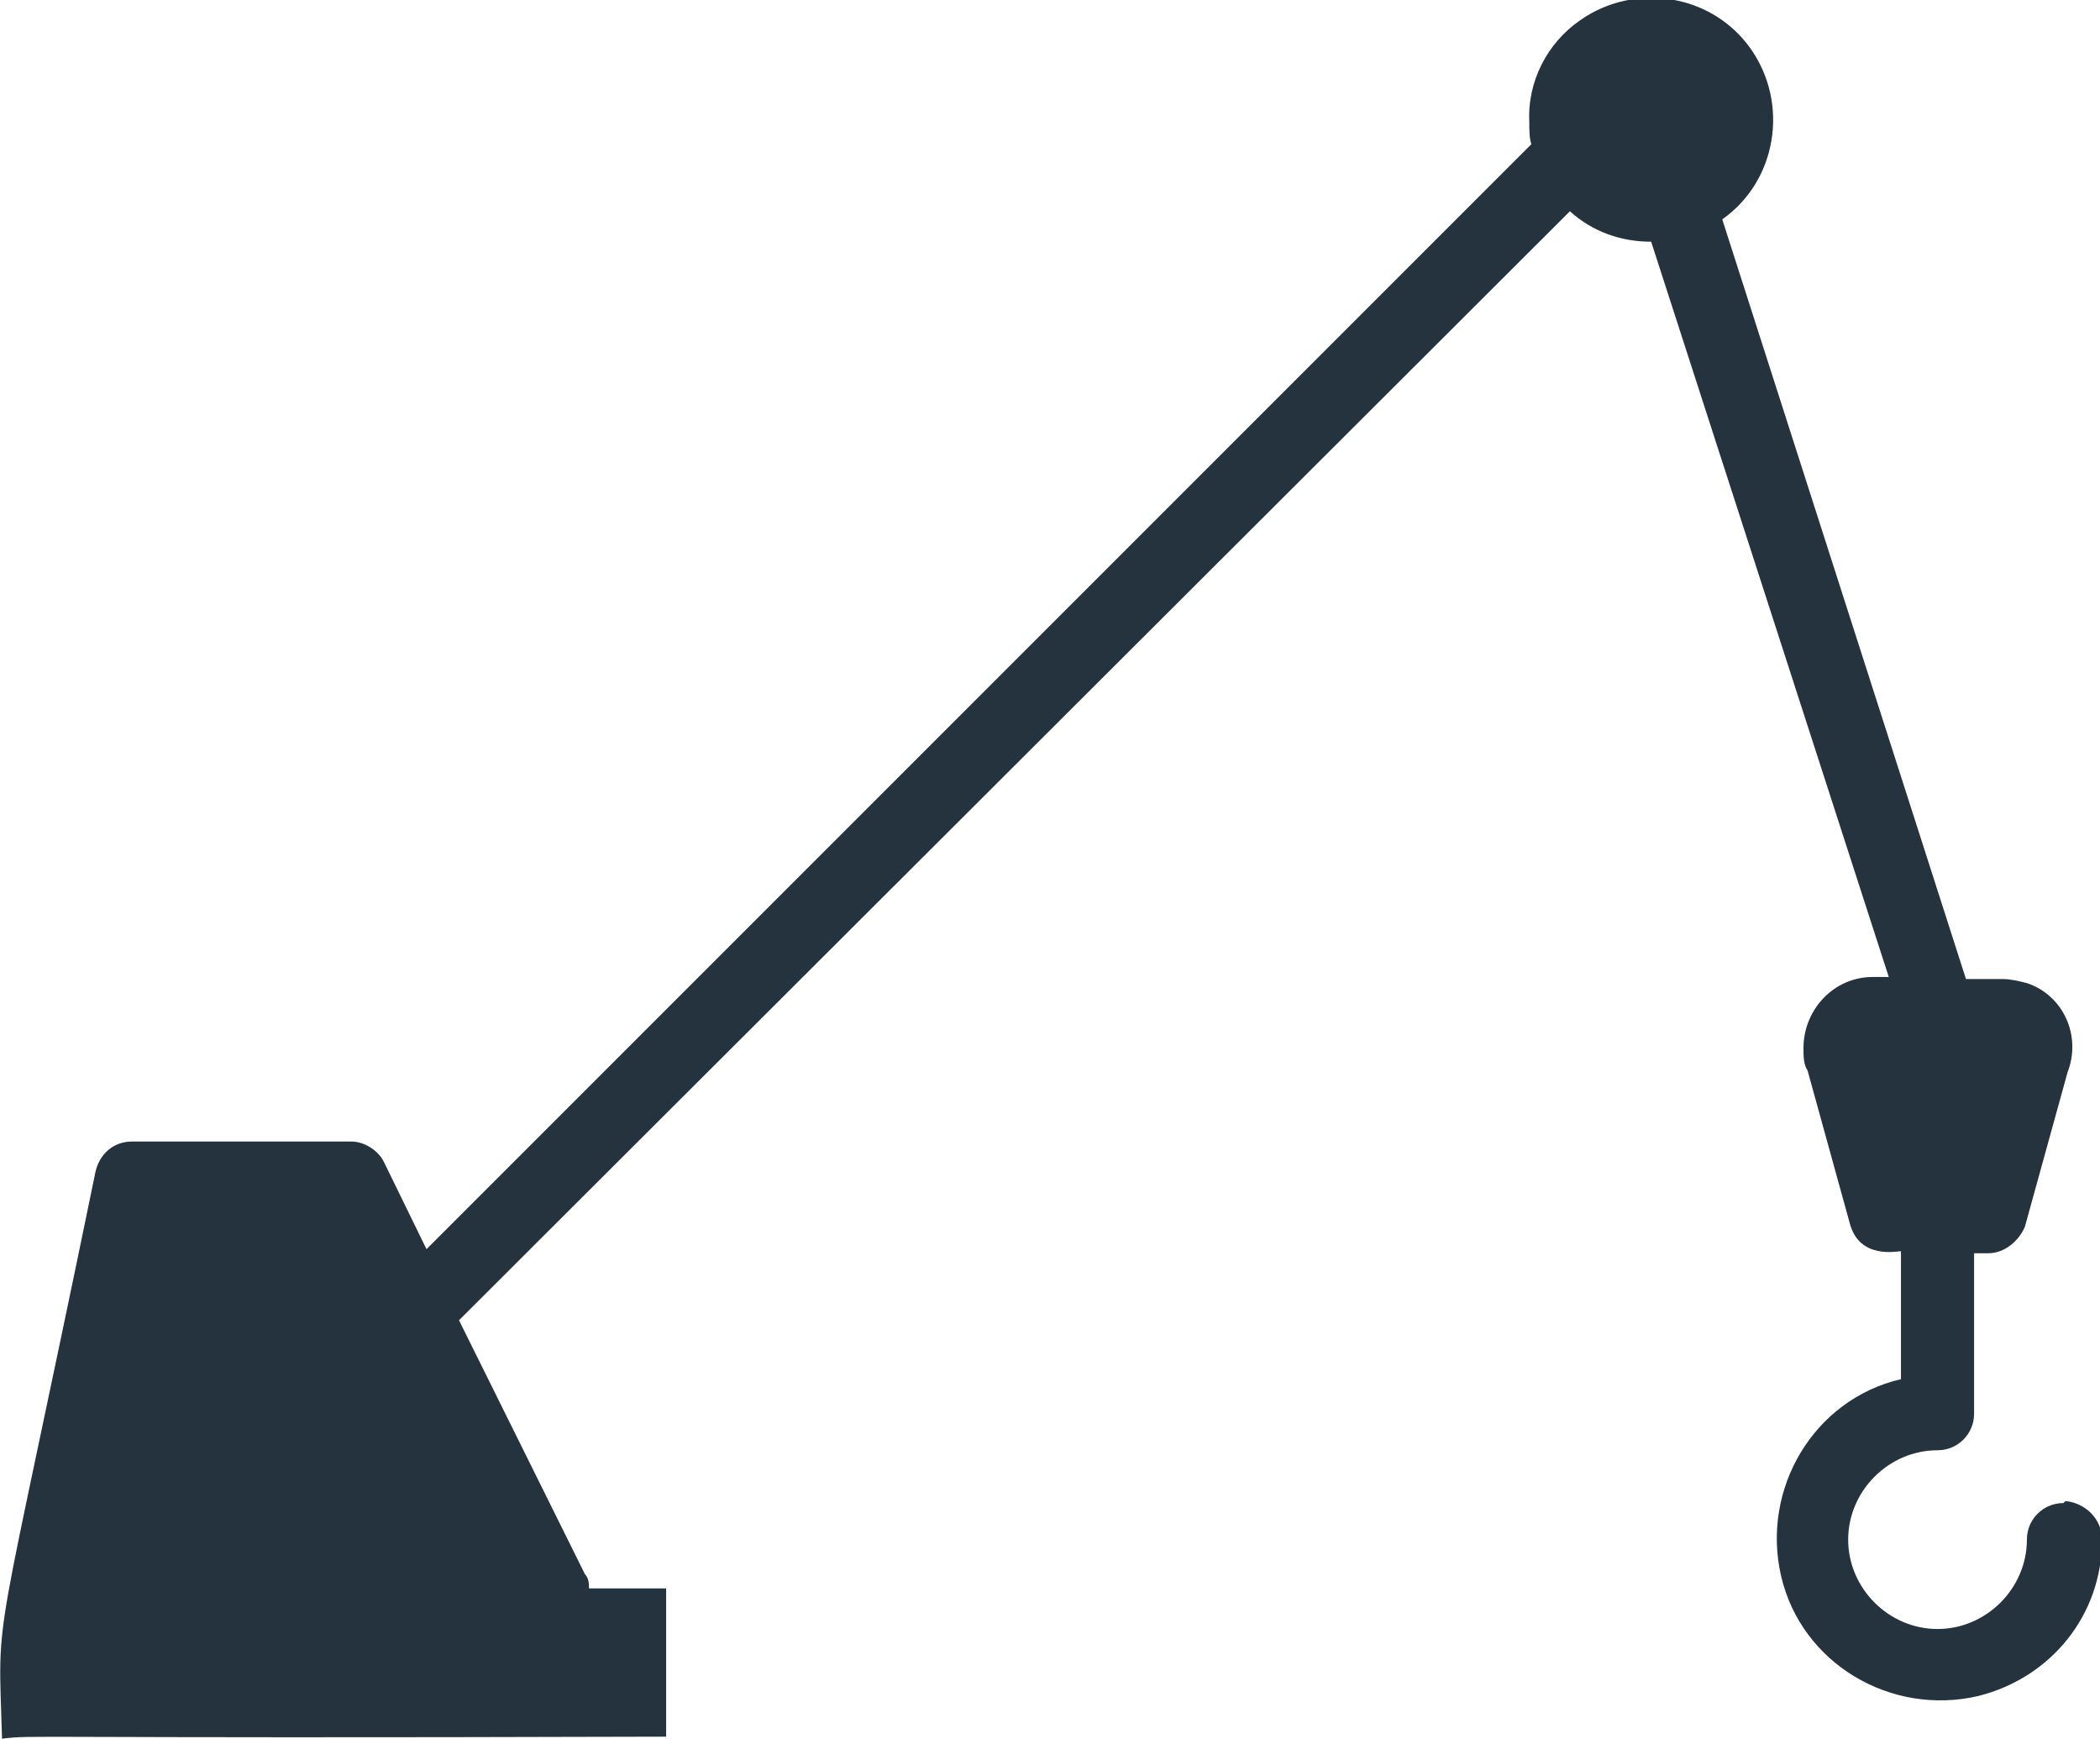 <?xml version="1.0" encoding="UTF-8"?>
<svg xmlns="http://www.w3.org/2000/svg" version="1.1" viewBox="0 0 103.4 85.6">
  <defs>
    <style>
      .cls-1 {
        fill: #25333f;
      }
    </style>
  </defs>
  <!-- Generator: Adobe Illustrator 28.7.1, SVG Export Plug-In . SVG Version: 1.2.0 Build 142)  -->
  <g>
    <g id="Layer_1">
      <g id="Layer_2">
        <g id="Layer_1-2">
          <path class="cls-1" d="M101.6,74c-1,0-1.8.8-1.8,1.8,0,0,0,0,0,0,0,2.4-2,4.4-4.4,4.4s-4.4-2-4.4-4.4,2-4.4,4.4-4.4h0c1,0,1.8-.8,1.8-1.8v-7.9h.7c.8,0,1.5-.6,1.8-1.3l2.1-7.6c.7-1.8-.2-3.8-2-4.4-.4-.1-.8-.2-1.2-.2h-1.8l-12-37.4c2.7-1.9,3.3-5.7,1.4-8.4-1.9-2.7-5.7-3.3-8.4-1.4-1.6,1.1-2.6,3-2.5,5,0,.4,0,.8.1,1.1L21,61.5l-2.1-4.3c-.3-.6-1-1-1.6-1H6.5c-.9,0-1.6.6-1.8,1.5C-.4,82.5-.1,78.8.1,85.6c1.7-.2.2,0,32.7-.1v-7.3h-3.8c0-.2,0-.5-.2-.7l-6.2-12.5L77.3,10.4c1.1,1,2.5,1.5,4,1.5h0l11.7,36.2h-.8c-1.9,0-3.4,1.6-3.4,3.5,0,.4,0,.8.2,1.1l2.1,7.6c.5,1.7,2.3,1.3,2.5,1.3v6.3c-4.3,1-6.9,5.4-5.9,9.7,1,4.3,5.4,6.9,9.7,5.9,3.6-.9,6.1-4,6.1-7.7,0-1-.8-1.8-1.8-1.9,0,0,0,0,0,0Z"/>
        </g>
      </g>
    </g>
  </g>
</svg>